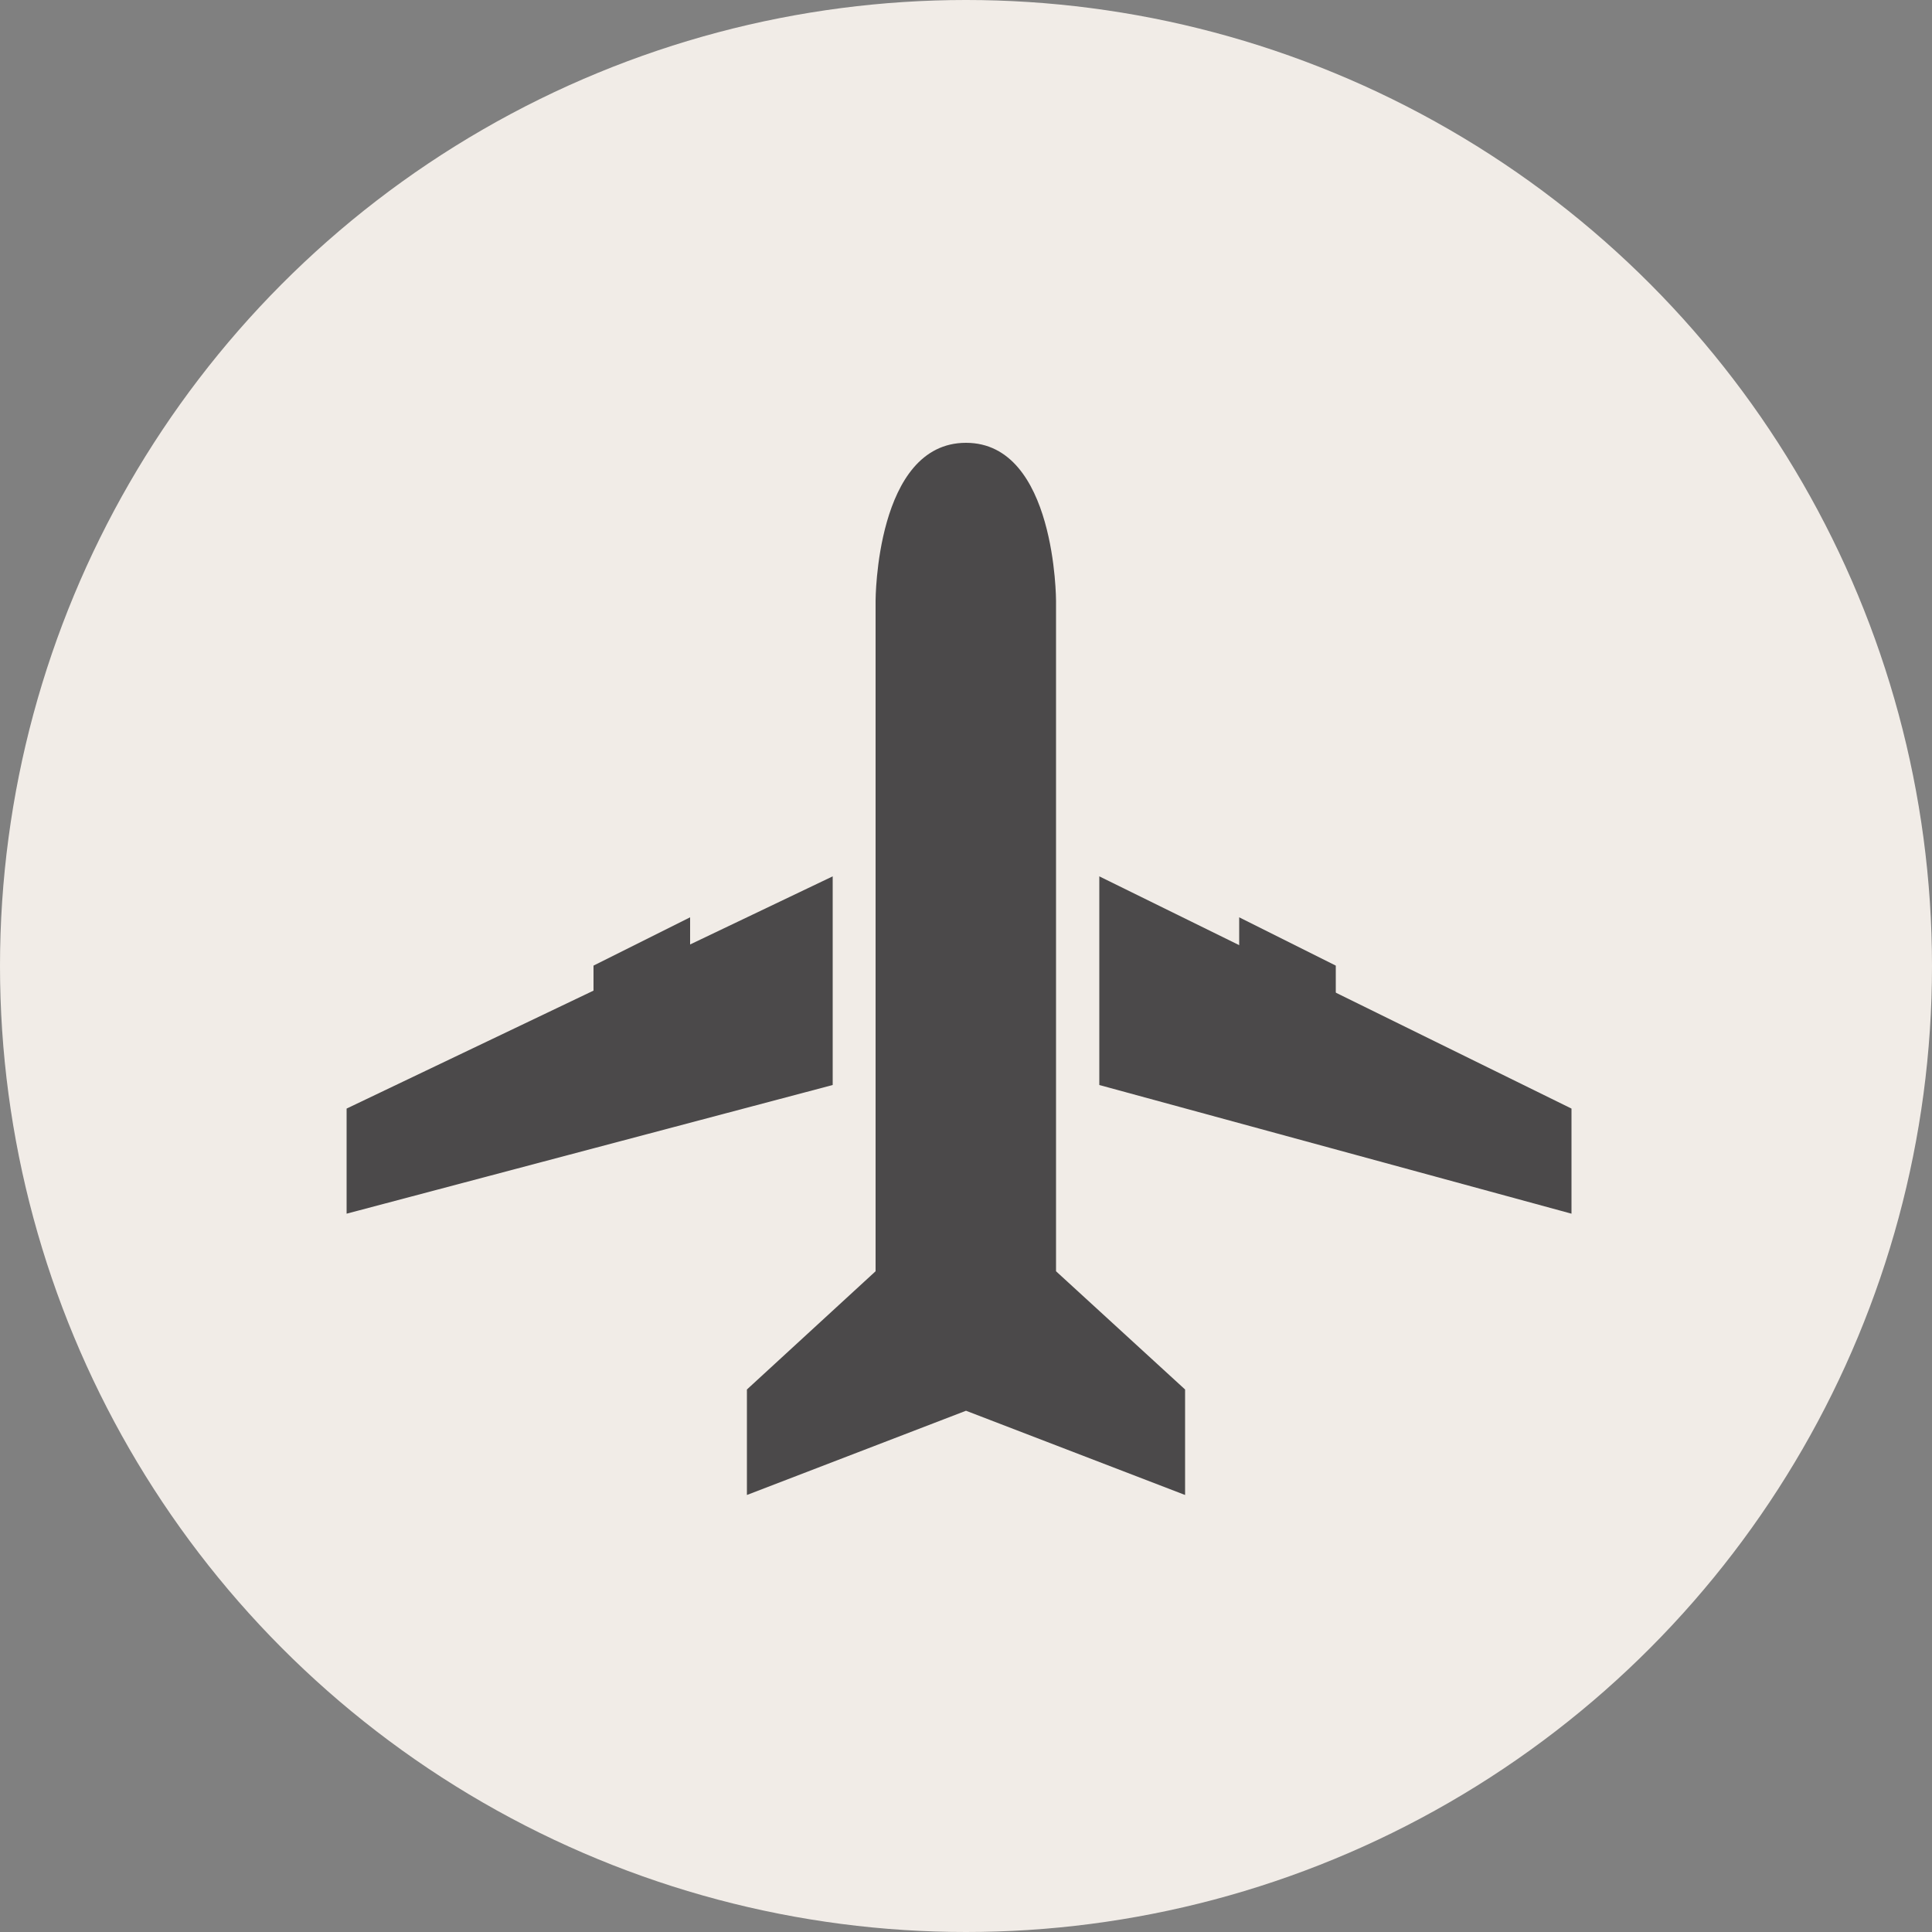 <?xml version="1.0" encoding="utf-8"?>
<!-- Generator: Adobe Illustrator 20.0.0, SVG Export Plug-In . SVG Version: 6.00 Build 0)  -->
<svg version="1.1" id="Ebene_1" xmlns="http://www.w3.org/2000/svg" xmlns:xlink="http://www.w3.org/1999/xlink" x="0px" y="0px"
	 viewBox="0 0 500 500" style="enable-background:new 0 0 500 500;" xml:space="preserve">
<rect x="0" y="0" width="500" height="500" fill="#808080" stroke="none"/>
<style type="text/css">
	.st0{display:none;fill-rule:evenodd;clip-rule:evenodd;fill:#0073AD;}
	.st1{fill:#F1ECE7;}
	.st2{display:none;}
	.st3{display:inline;fill-rule:evenodd;clip-rule:evenodd;fill:#494949;}
	.st4{display:inline;}
	.st5{fill-rule:evenodd;clip-rule:evenodd;fill:#494949;}
	.st6{fill:#4B494A;}
	.st7{display:inline;fill:#4B494A;}
</style>
<rect x="0" class="st0" width="500" height="500"/>
<circle class="st1" cx="250" cy="250" r="250"/>
<g class="st2">
	<path class="st3" d="M96.7,188.7l306.7,0l0-4.6c0,0-142-83.4-306.7,0.3C96.7,188.7,96.7,188.7,96.7,188.7z"/>
	<g class="st4">
		<path class="st5" d="M366.2,297.5L366.2,297.5c0.1-0.1,0.1-0.1,0.2-0.2c37-37.6,37-96.4,37-96.4l-306.7,0c0,0-0.3,59,37.1,96.6
			H366.2z"/>
		<path class="st5" d="M133.9,309.7l0,17.6c0,0,20.5,25.5,116.2,25.5s116.1-25.4,116.1-25.4l0-17.7H133.9z"/>
	</g>
</g>
<g>
	<polygon class="st6" points="178.6,259.7 153.6,259.7 153.6,249.9 178.6,237.4 	"/>
	<polygon class="st6" points="345.7,259.7 320.7,259.7 320.7,237.4 345.7,249.9 	"/>
	<g>
		<g>
			<path class="st6" d="M273.3,301.1v-20.8v-54.5v-14.5v-55.8c0,0,0-40.9-23.3-40.9c-23.4,0-23.4,40.9-23.4,40.9v57.9v12.4v54.5V296
				V329l-33.3,30.6v27.3l56.7-21.8l56.7,21.8v-27.3L273.3,329V301.1z"/>
			<polygon class="st6" points="284.5,226.8 284.5,280.8 406.7,314.1 406.7,286.9 			"/>
		</g>
		<polygon class="st6" points="215.5,226.8 89.7,286.9 89.7,314.1 215.5,280.8 		"/>
	</g>
</g>
<g class="st2">
	<g class="st4">
		<path class="st6" d="M250,257.6c-36.4,0-70.4,8.3-96,23.4c-7.5,4.4-13.9,9.3-19.3,14.4v3.8c0,14.6,9.2,27,22.1,31.8
			c18.5,10.4,53.3,17.5,93.2,17.5c39.9,0,74.7-7,93.2-17.5c12.9-4.9,22.1-17.3,22.1-31.8v-3.8c-5.4-5.2-11.8-10-19.3-14.4
			C320.4,266,286.4,257.6,250,257.6z"/>
		<path class="st6" d="M398.9,247.5c0-33.3-58.6-97.7-148.9-97.7c-90.3,0-148.9,64.4-148.9,97.7c0,16.7,3.8,18.8,33.7,29.7
			c0,0.1,0,0.2,0,0.3v0.9c3.9-3,8.1-5.9,12.6-8.6c27.5-16.3,63.9-25.3,102.6-25.3c38.7,0,75.1,9,102.6,25.3
			c4.6,2.7,8.8,5.6,12.7,8.6v-0.9c0-0.1,0-0.2,0-0.3C395.1,266.3,398.9,264.2,398.9,247.5z"/>
		<g>
			<polygon class="st1" points="250.7,192.9 255.2,201.8 265,203.3 257.9,210.3 259.6,220.1 250.7,215.5 241.9,220.1 243.6,210.3 
				236.4,203.3 246.3,201.8 			"/>
			<path class="st1" d="M250.9,209c0,0,15-10.5,10.9-16.8c-4.1-6.3-12-6.5,2.6-7.2c14.6-0.7,33.3-1,34.2,2.7c1,3.7-9.8,3.4-9.8,3.4
				s5.5,0.1,5.3,2.7c-0.2,2.9-12.1,3.4-12.1,3.4s5.7-0.1,5.3,2.7c-0.4,2.9-12.6,2.2-12.6,2.2s3.7,0.1,3.8,2.2
				C278.7,208,250.9,209,250.9,209z"/>
			<path class="st1" d="M249.2,209c0,0-15-10.5-10.9-16.8c4.1-6.3,12-6.5-2.6-7.2c-14.6-0.7-33.3-1-34.2,2.7c-1,3.7,9.8,3.4,9.8,3.4
				s-5.5,0.1-5.3,2.7c0.2,2.9,12.1,3.4,12.1,3.4s-5.7-0.1-5.3,2.7c0.4,2.9,12.6,2.2,12.6,2.2s-3.7,0.1-3.8,2.2
				C221.3,208,249.2,209,249.2,209z"/>
			<polygon class="st1" points="250.7,192.9 255.2,201.8 265,203.3 257.9,210.3 259.6,220.1 250.7,215.5 241.9,220.1 243.6,210.3 
				236.4,203.3 246.3,201.8 			"/>
			<path class="st1" d="M260.7,221.6l-9.9-5.2l-9.9,5.2l1.9-11l-8-7.8l11.1-1.6l5-10l5,10l11.1,1.6l-8,7.8L260.7,221.6z
				 M250.7,214.5l7.8,4.1L257,210l6.3-6.1l-8.7-1.3l-3.9-7.9l-3.9,7.9l-8.7,1.3l6.3,6.1l-1.5,8.7L250.7,214.5z"/>
		</g>
	</g>
</g>
<g class="st2">
	<path class="st7" d="M331.3,131.4h-139c-29.9,0-54.2,27.3-54.2,60.9v56.6c0,25.5,13.9,47.2,33.6,56.4c-18,52.2-24.9,78.6-24.9,78.6
		l128.1-74h56.4c29.9,0,54.2-27.2,54.2-60.9v-56.6C385.4,158.7,361.2,131.4,331.3,131.4z M284.2,245.1c0,3.6-5.6,6.6-12.4,6.6h-73.3
		c-6.9,0-12.4-2.9-12.4-6.6v-5.5c0-3.6,5.6-6.6,12.4-6.6h73.3c6.9,0,12.4,3,12.4,6.6V245.1z M338.1,198.5c0,3.6-5.6,6.6-12.5,6.6
		H198.4c-6.9,0-12.4-3-12.4-6.6V193c0-3.6,5.6-6.6,12.4-6.6h127.3c6.9,0,12.5,3,12.5,6.6V198.5z"/>
</g>
</svg>
